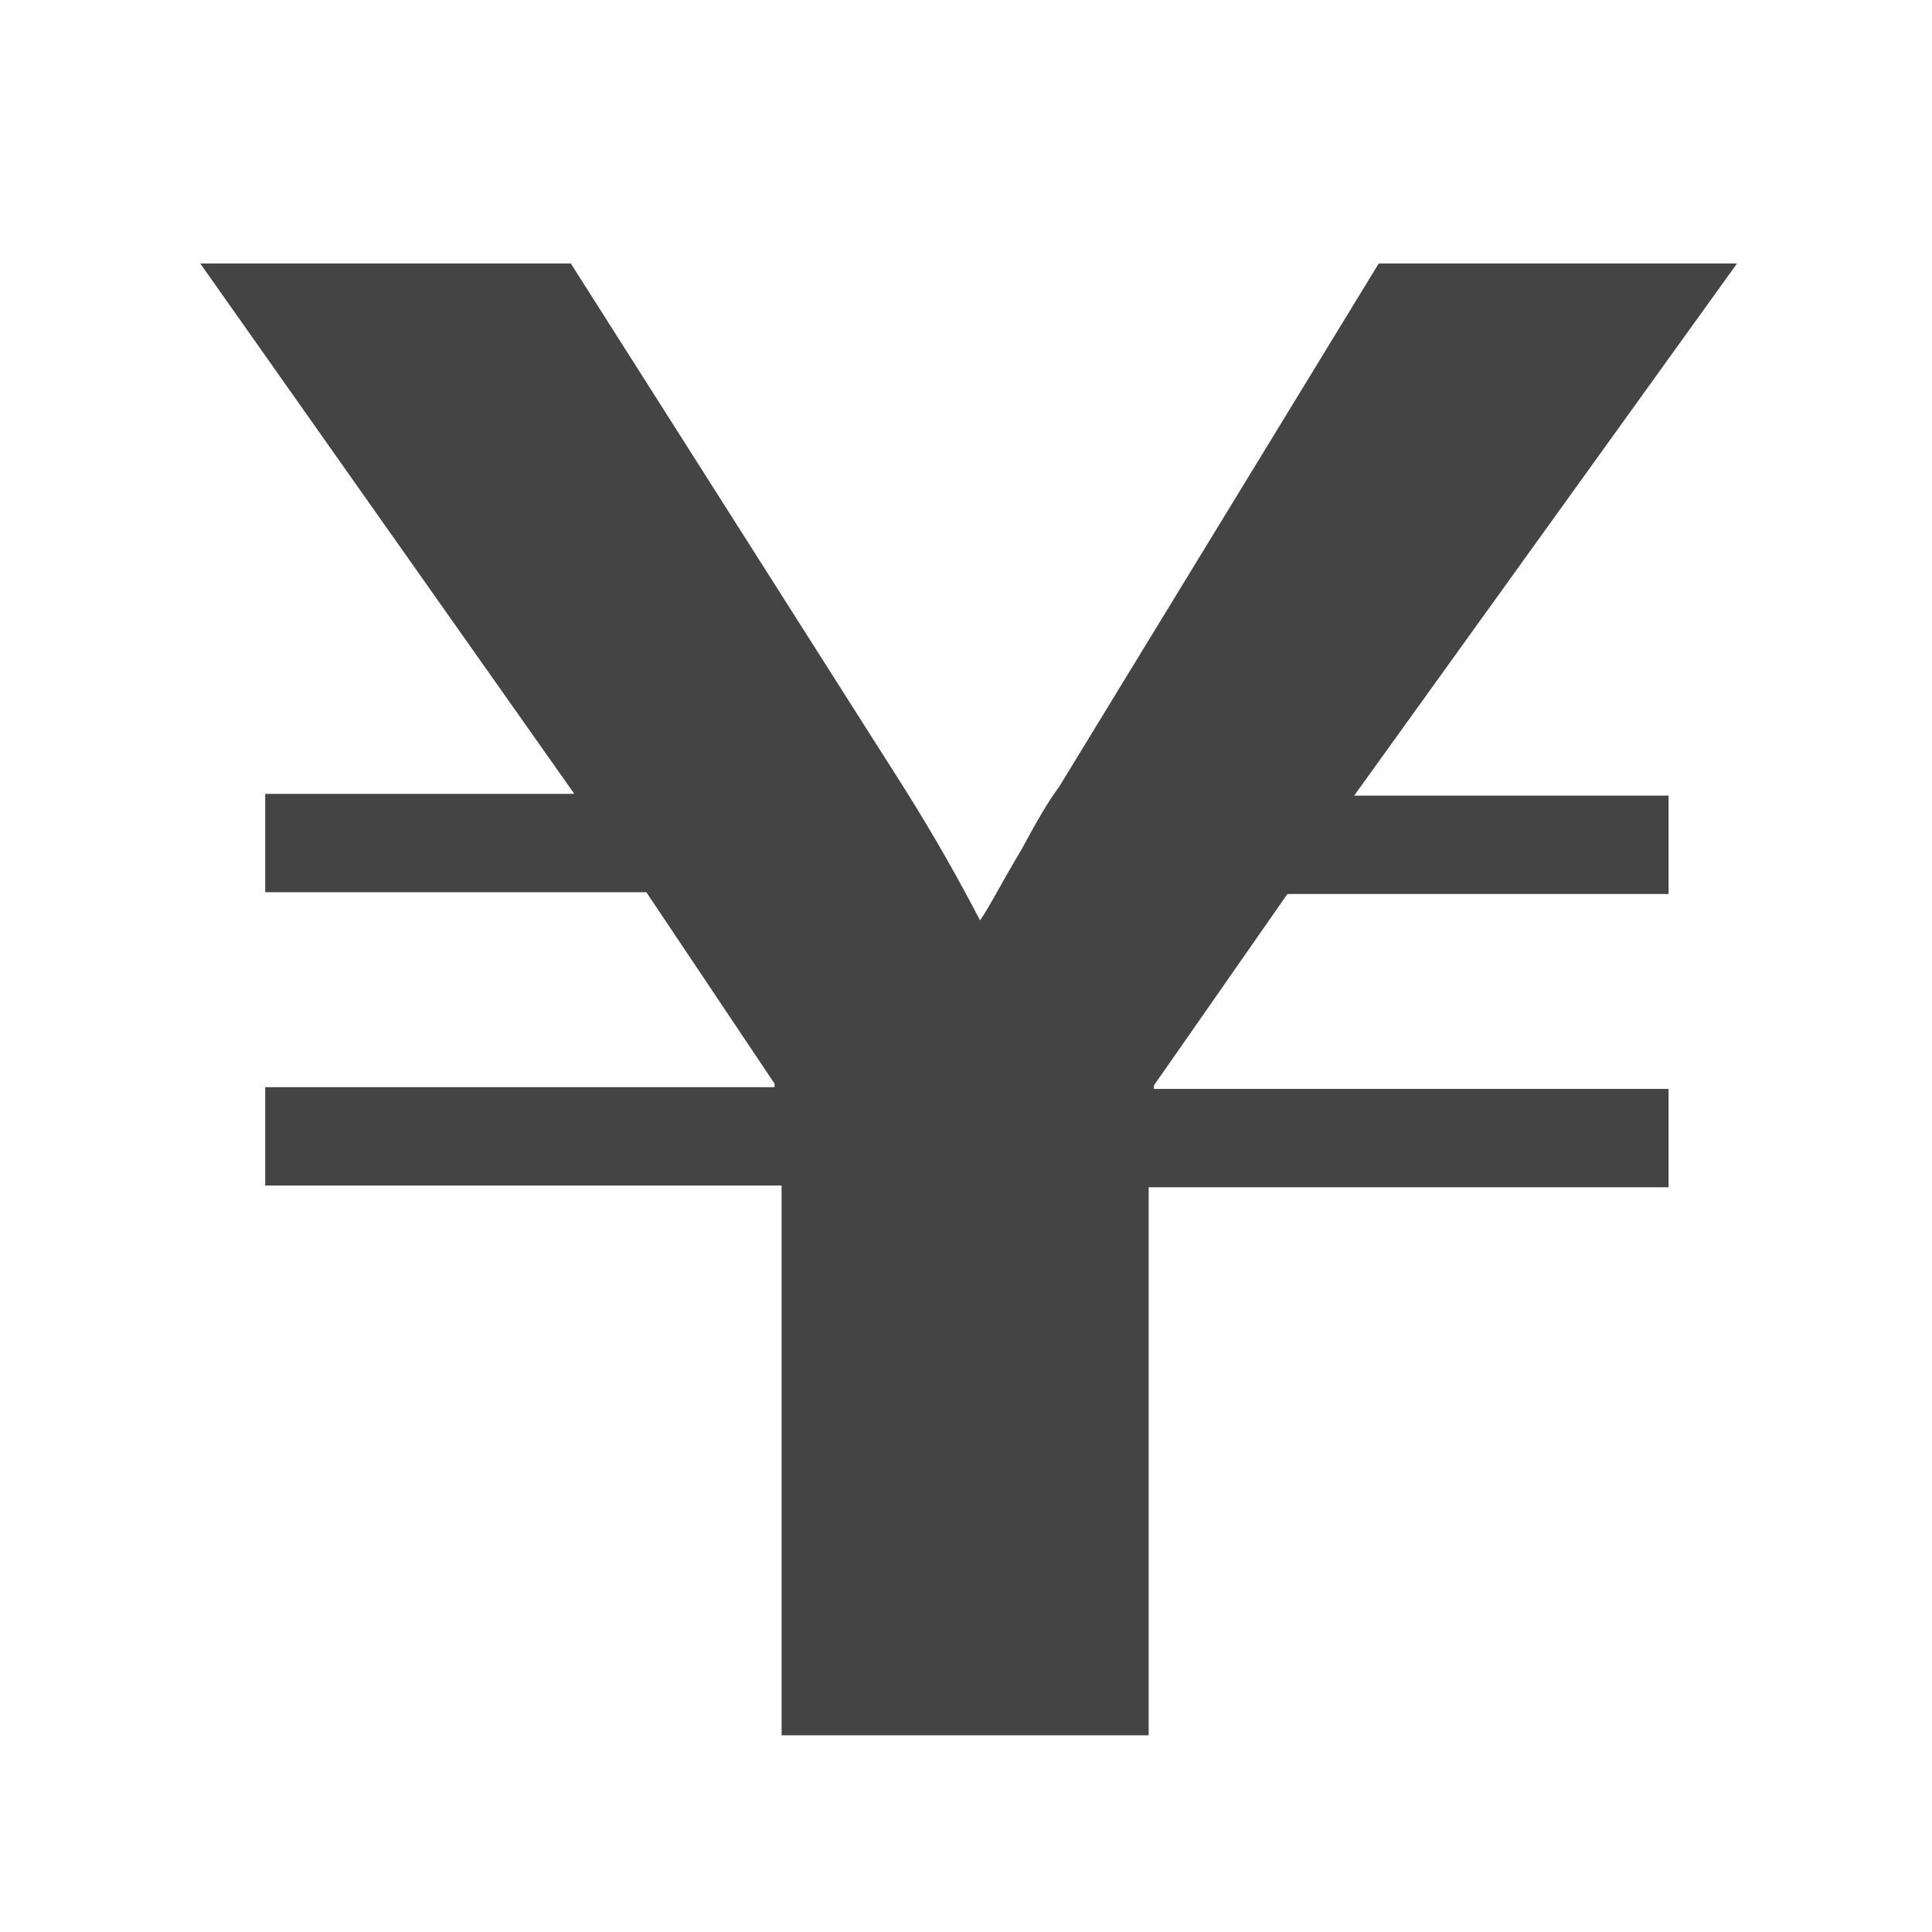 <?xml version="1.0" encoding="utf-8"?>
<!-- Generator: Adobe Illustrator 23.0.3, SVG Export Plug-In . SVG Version: 6.00 Build 0)  -->
<svg version="1.1" id="レイヤー_1" xmlns="http://www.w3.org/2000/svg" xmlns:xlink="http://www.w3.org/1999/xlink" x="0px"
	 y="0px" viewBox="0 0 110 110" style="enable-background:new 0 0 110 110;" xml:space="preserve">
<style type="text/css">
	.st0{fill:#444444;}
</style>
<g>
	<g>
		<path class="st0" d="M98.9,15L77.1,45.3H95v5.6H73.3l-7.6,10.9V62H95v5.6H65.4v31.2H44.5V67.5H15.1v-5.6h29v-0.2l-7.3-10.9H15.1
			v-5.6h17.6L11.4,15h21.1l19,29.9c1.7,2.7,3.1,5.2,4.3,7.5c0.5-0.7,1.2-2.1,2.4-4.1c0.8-1.5,1.5-2.7,2.1-3.5L78.5,15H98.9z"/>
	</g>
</g>
</svg>
